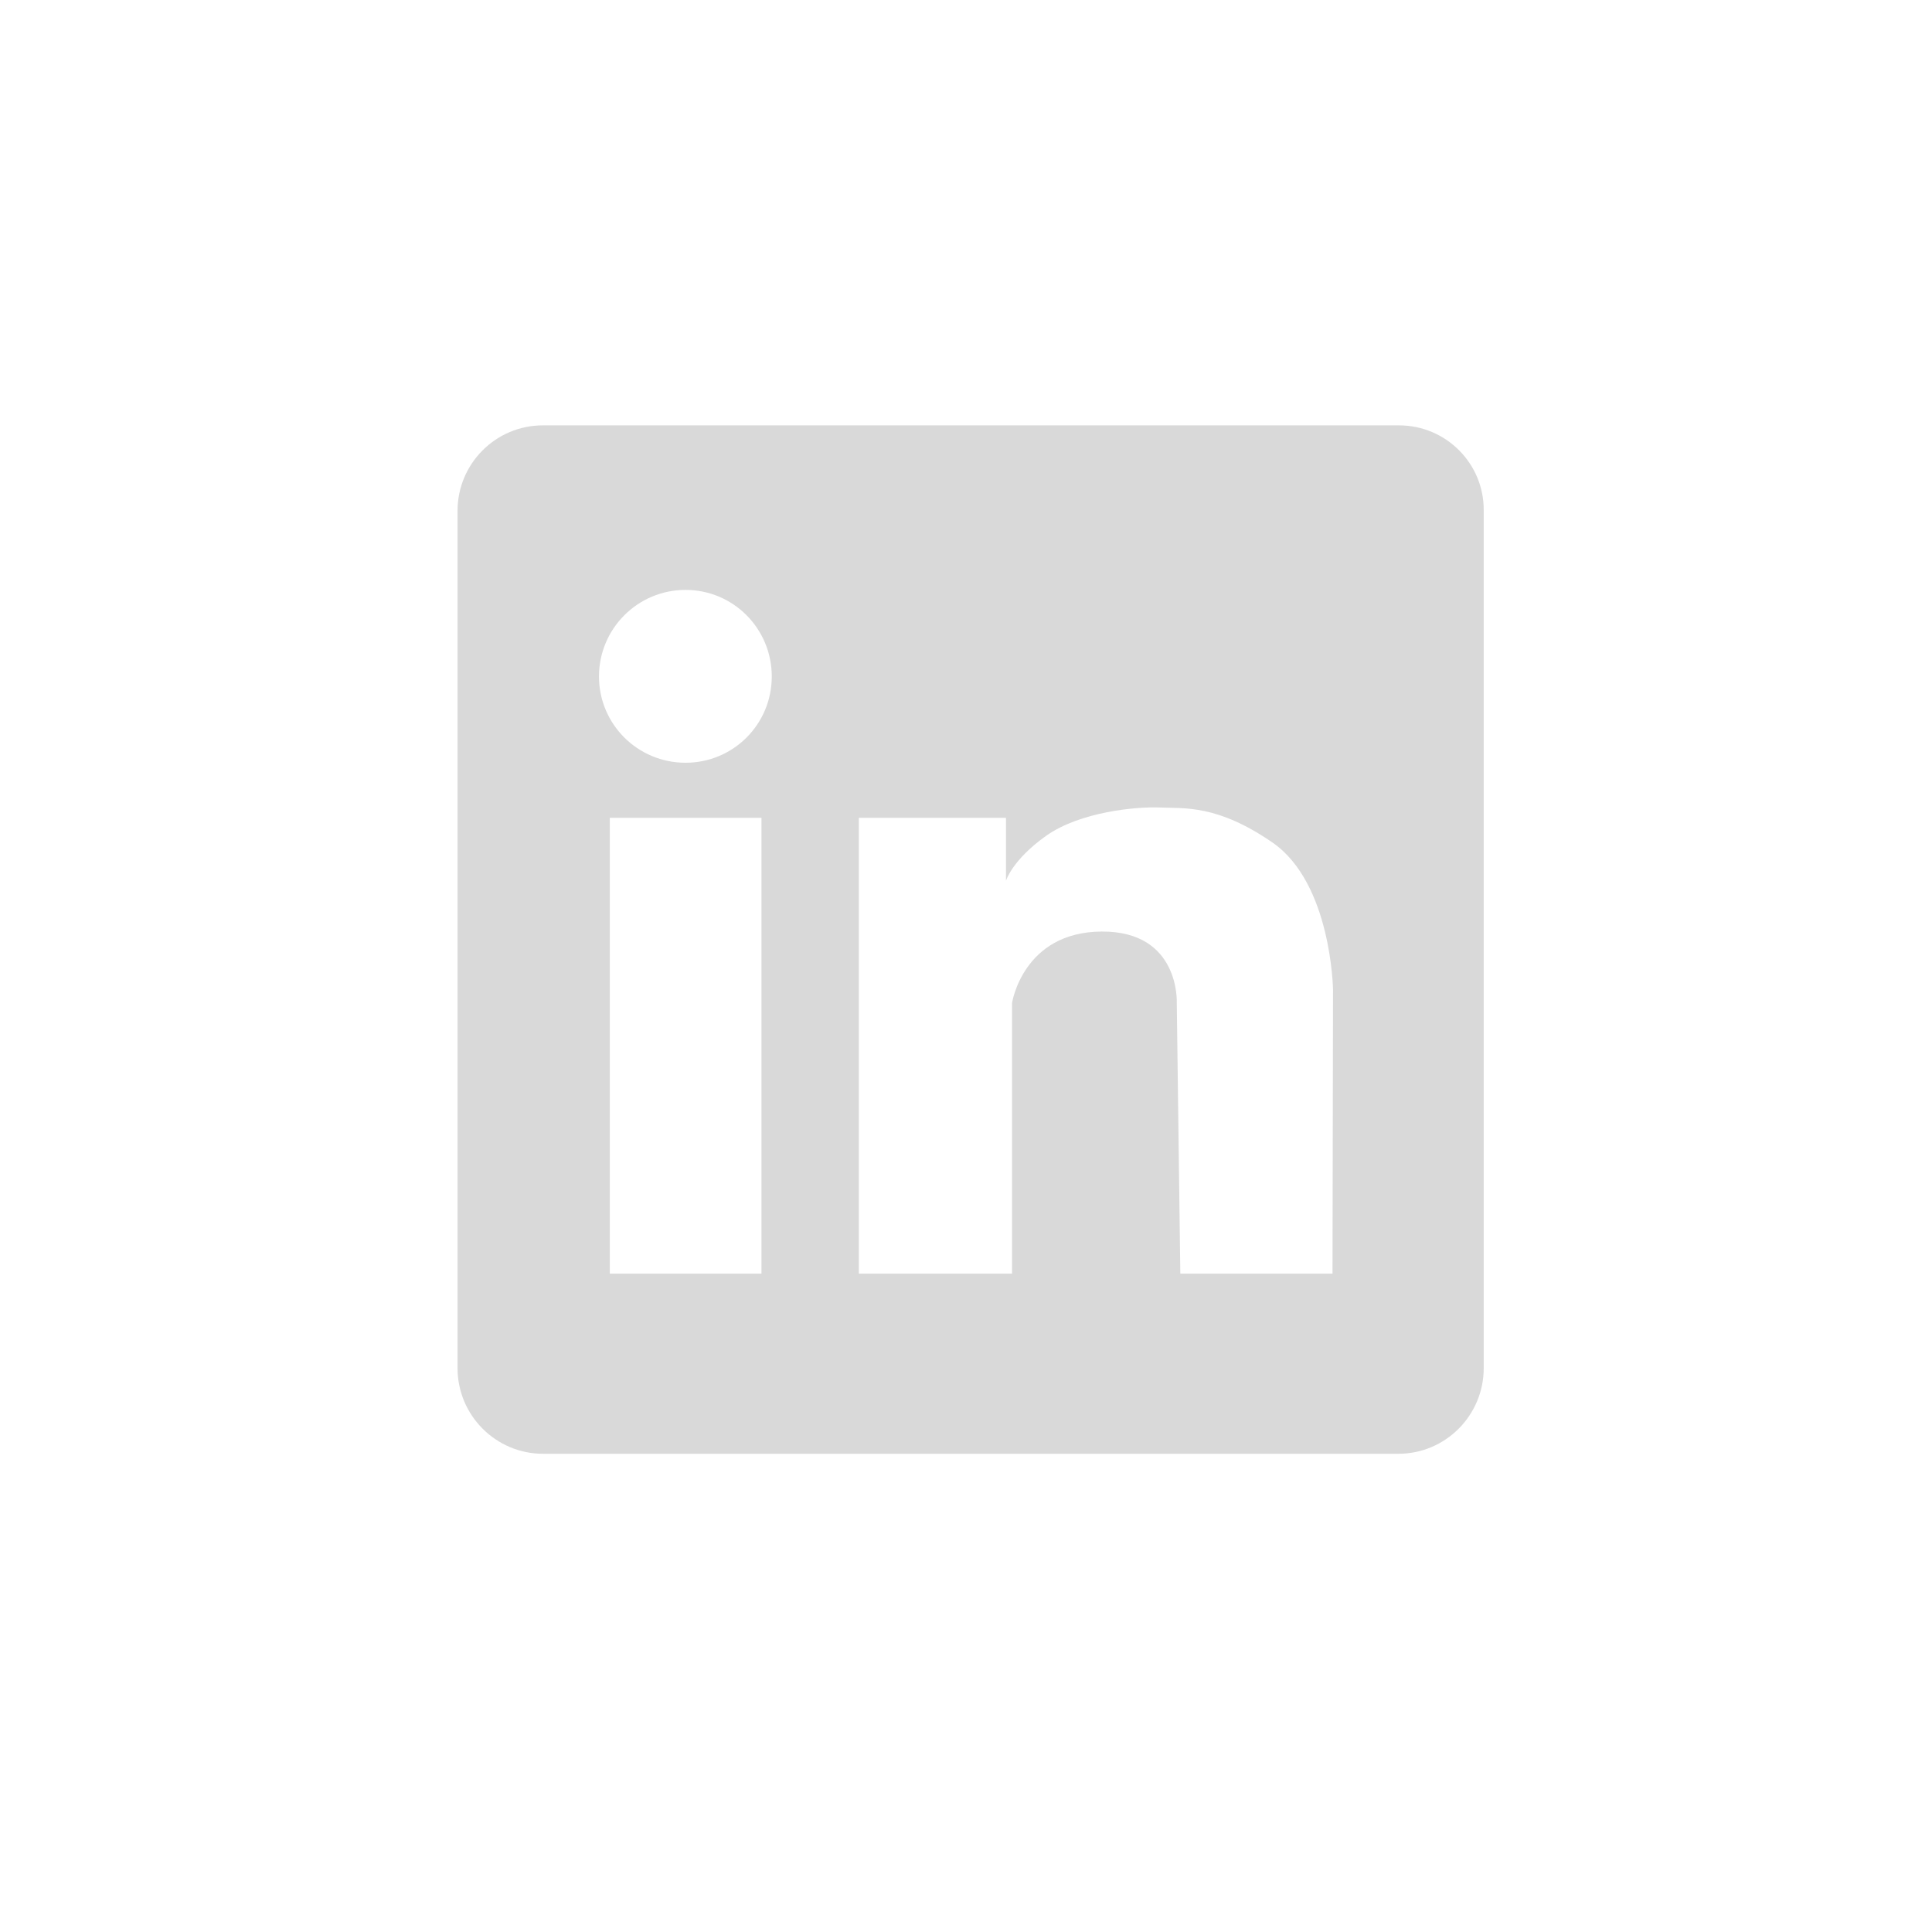 <svg xmlns="http://www.w3.org/2000/svg" xmlns:xlink="http://www.w3.org/1999/xlink" width="40" zoomAndPan="magnify" viewBox="0 0 30 30" height="40" preserveAspectRatio="xMidYMid meet" version="1.0"><defs><clipPath id="177313c964"><path d="M 7.09 6.605 L 23.055 6.605 L 23.055 22.574 L 7.09 22.574 Z M 7.09 6.605 " clip-rule="nonzero"/></clipPath></defs><g clip-path="url(#177313c964)"><path fill="#d9d9d9" d="M 21.723 6.605 L 8.43 6.605 C 7.695 6.605 7.105 7.203 7.105 7.93 L 7.105 21.246 C 7.105 21.98 7.703 22.574 8.43 22.574 L 21.715 22.574 C 22.449 22.574 23.039 21.973 23.039 21.246 L 23.039 7.93 C 23.047 7.203 22.457 6.605 21.723 6.605 Z M 11.824 19.777 L 9.469 19.777 L 9.469 12.699 L 11.824 12.699 Z M 10.645 11.844 C 9.902 11.844 9.301 11.246 9.301 10.504 C 9.301 9.762 9.902 9.16 10.645 9.16 C 11.387 9.16 11.984 9.762 11.984 10.504 C 11.984 11.246 11.387 11.844 10.645 11.844 Z M 20.691 19.777 L 18.328 19.777 L 18.273 15.574 C 18.273 15.574 18.328 14.457 17.105 14.465 C 15.883 14.473 15.715 15.574 15.715 15.574 L 15.715 19.777 L 13.336 19.777 L 13.336 12.699 L 15.621 12.699 L 15.621 13.676 C 15.621 13.676 15.715 13.355 16.242 12.98 C 16.77 12.605 17.641 12.523 18.016 12.539 C 18.391 12.555 18.902 12.492 19.758 13.082 C 20.676 13.715 20.699 15.367 20.699 15.367 Z M 20.691 19.777 " fill-opacity="1" fill-rule="nonzero"/></g></svg>